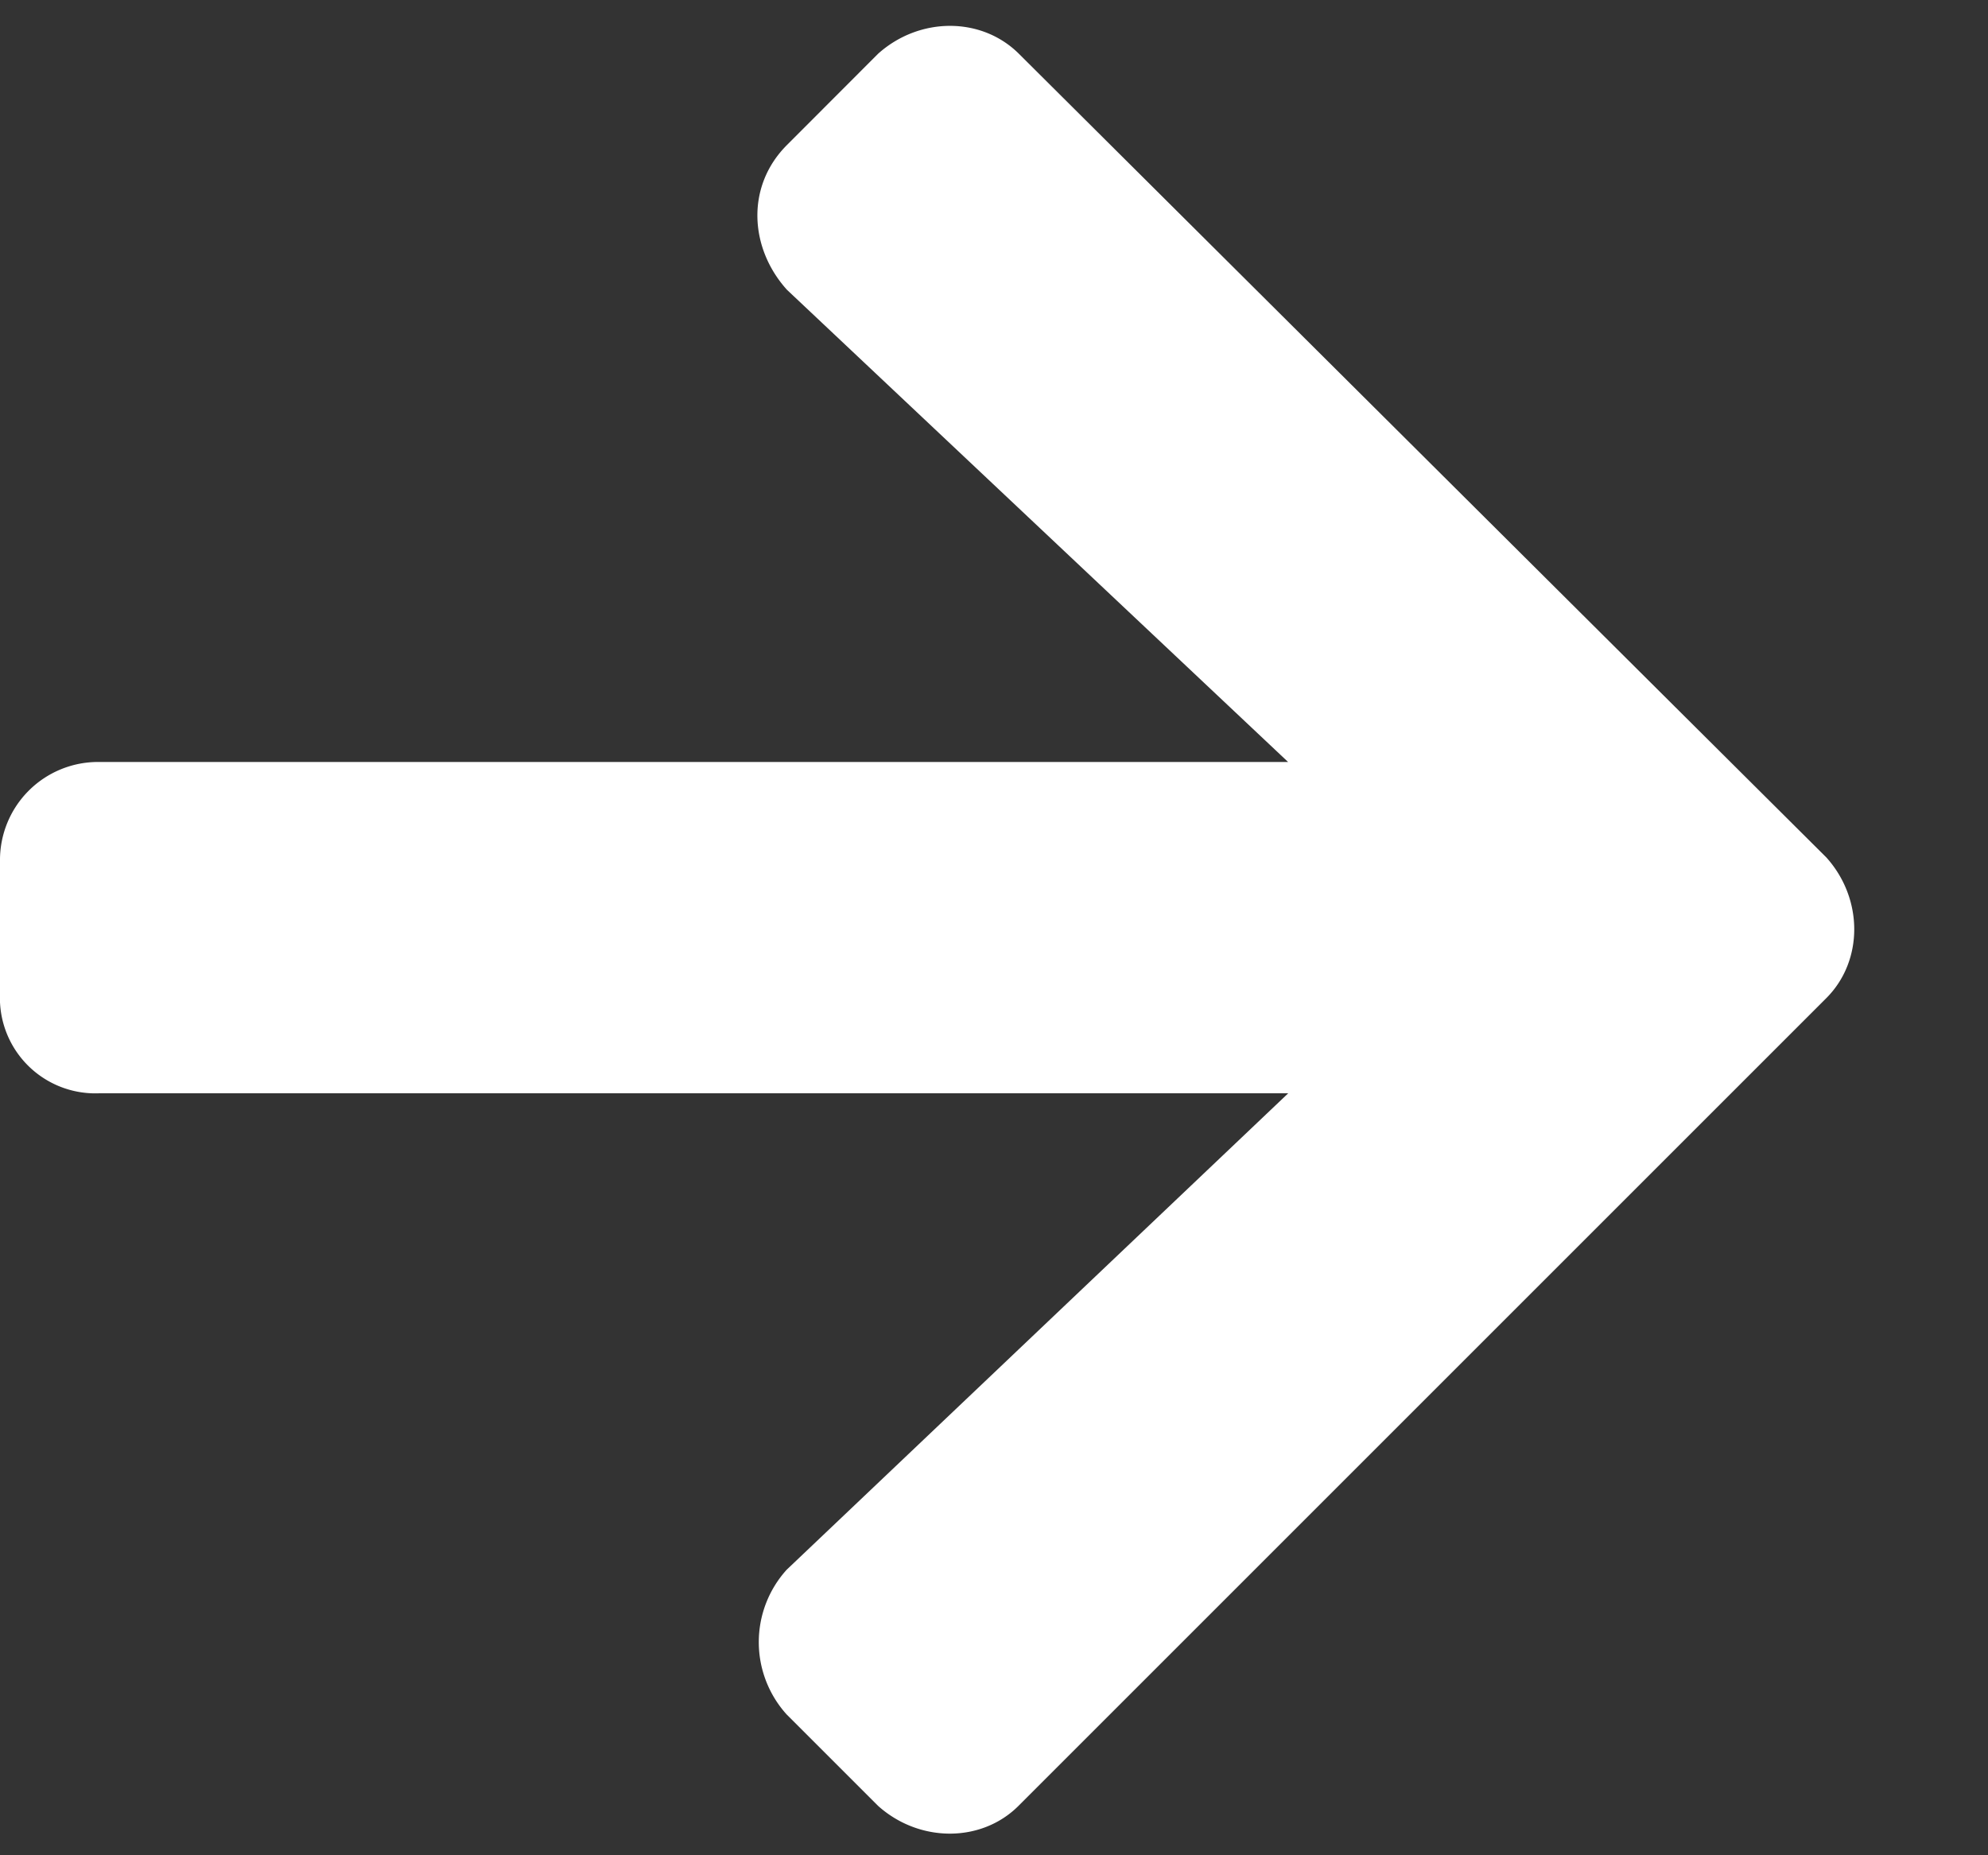 <svg xmlns="http://www.w3.org/2000/svg" fill="none" viewBox="0 0 15 14">
    <rect x="0" y="0" width="15" height="14" fill="#333333" stroke="none"/>
    <path fill="#fff"
        d="m5.938 1.094.687-.688c.313-.281.781-.281 1.063 0L13.78 6.47c.281.312.281.781 0 1.062l-6.094 6.094c-.28.281-.75.281-1.062 0l-.688-.688a.814.814 0 0 1 0-1.093L9.72 8.25H.75A.72.72 0 0 1 0 7.5v-1a.74.74 0 0 1 .75-.75h8.969L5.938 2.187c-.282-.312-.313-.78 0-1.093">
    </path>
</svg>